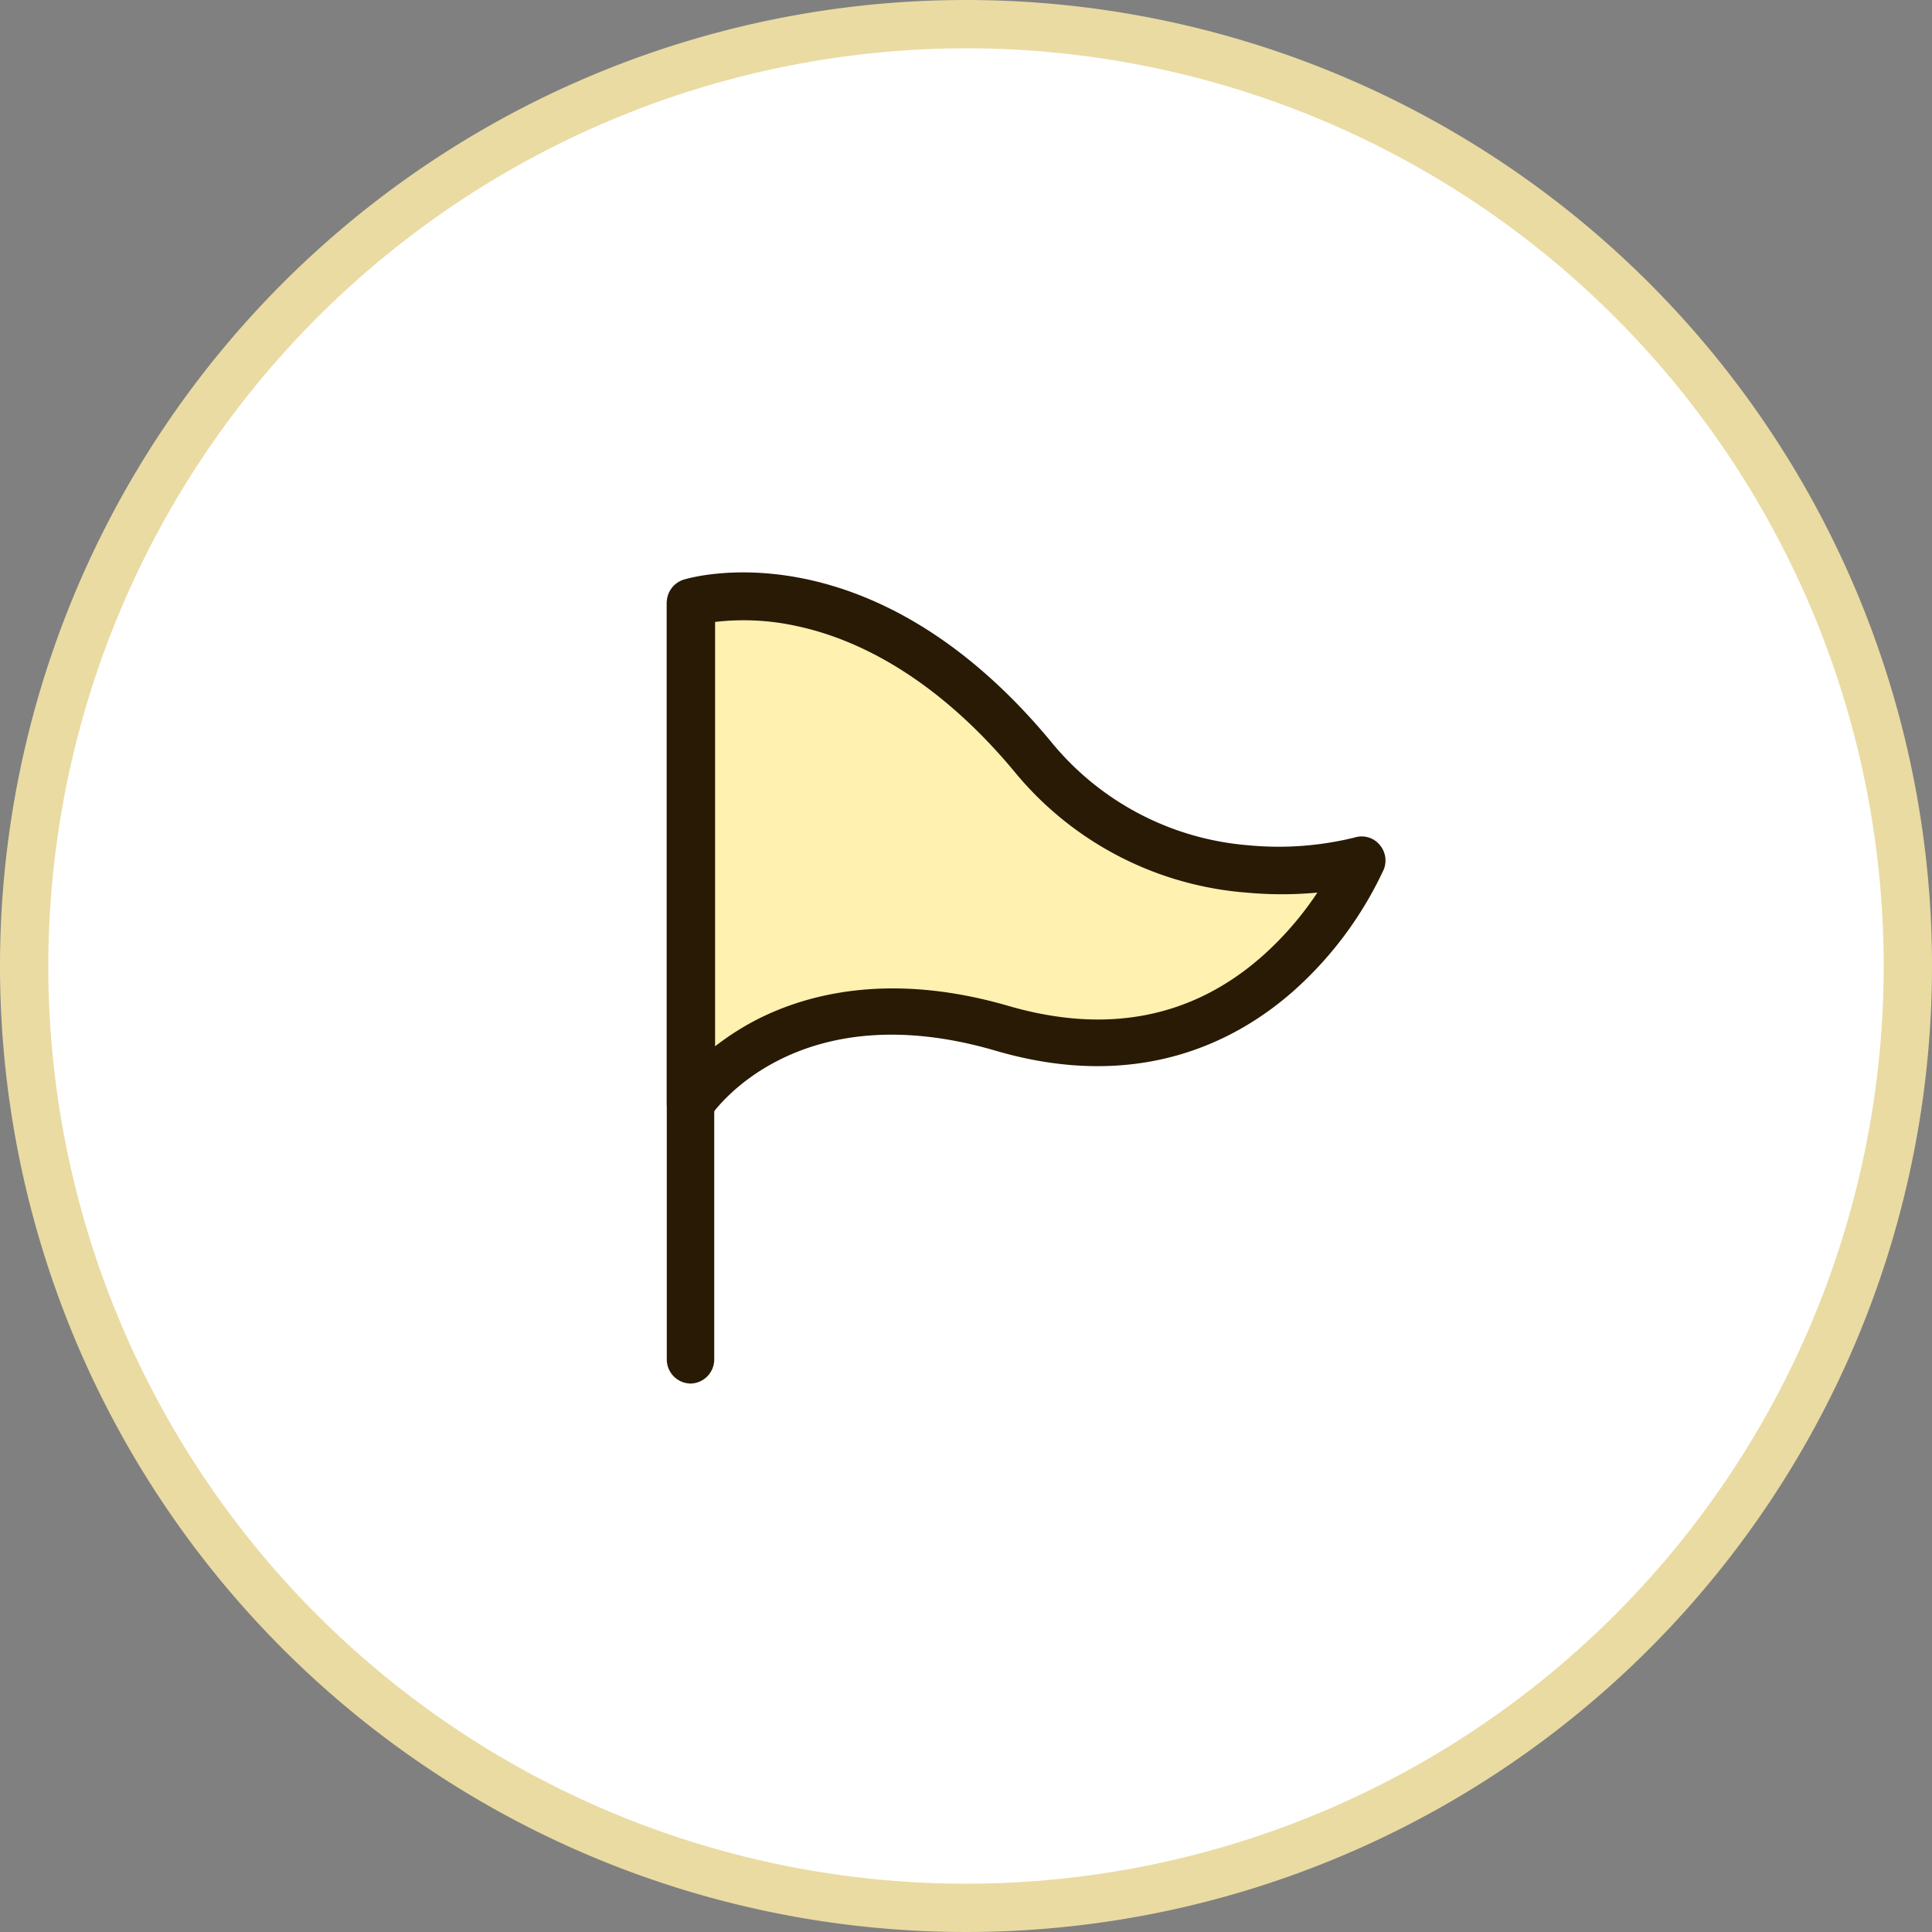 <svg xmlns="http://www.w3.org/2000/svg" viewBox="0 0 160 160"><rect x="0" y="0" width="160" height="160" fill="#808080" stroke="none"/><defs><style>.cls-1{fill:#fff;}.cls-2{fill:#eadba2;}.cls-3{fill:#fff1b0;}.cls-4{fill:#281a05;}</style></defs><g id="レイヤー_2" data-name="レイヤー 2"><g id="content"><circle class="cls-1" cx="80" cy="80" r="78"/><path class="cls-2" d="M80,4A76,76,0,1,1,4,80,76.08,76.08,0,0,1,80,4m0-4a80,80,0,1,0,80,80A80,80,0,0,0,80,0Z"/><path class="cls-3" d="M112.78,71.27s-8.43,20.15-29.84,13.92c-18.14-5.28-25.72,6.23-25.72,6.23V49.9s14-4.35,28.26,12.74C96.69,76.11,112.78,71.27,112.78,71.27Z"/><path class="cls-4" d="M57.22,93.38a2,2,0,0,1-2-2V49.9A2,2,0,0,1,56.63,48c.63-.19,15.48-4.53,30.36,13.36A23.49,23.49,0,0,0,103.36,70a26.28,26.28,0,0,0,8.86-.65,1.94,1.94,0,0,1,2,.57A2,2,0,0,1,114.6,72a30.85,30.85,0,0,1-7.4,10c-4.74,4.22-12.88,8.51-24.8,5-16.43-4.78-23.27,5-23.55,5.43A2,2,0,0,1,57.22,93.38Zm2-41.87V86.65a22.62,22.62,0,0,1,3.17-2.06c4.13-2.19,11.14-4.19,21.14-1.28,8.14,2.36,15.2,1,21-4.12a27,27,0,0,0,4.57-5.27,31.65,31.65,0,0,1-5.89,0A27.6,27.6,0,0,1,84,63.89c-5.45-6.55-11.71-10.72-18.1-12.06A20.39,20.39,0,0,0,59.18,51.51Z"/><path class="cls-4" d="M57.22,114.58a2,2,0,0,1-2-2V49.84a2,2,0,0,1,3.93,0v62.77A2,2,0,0,1,57.22,114.58Z"/></g></g></svg>